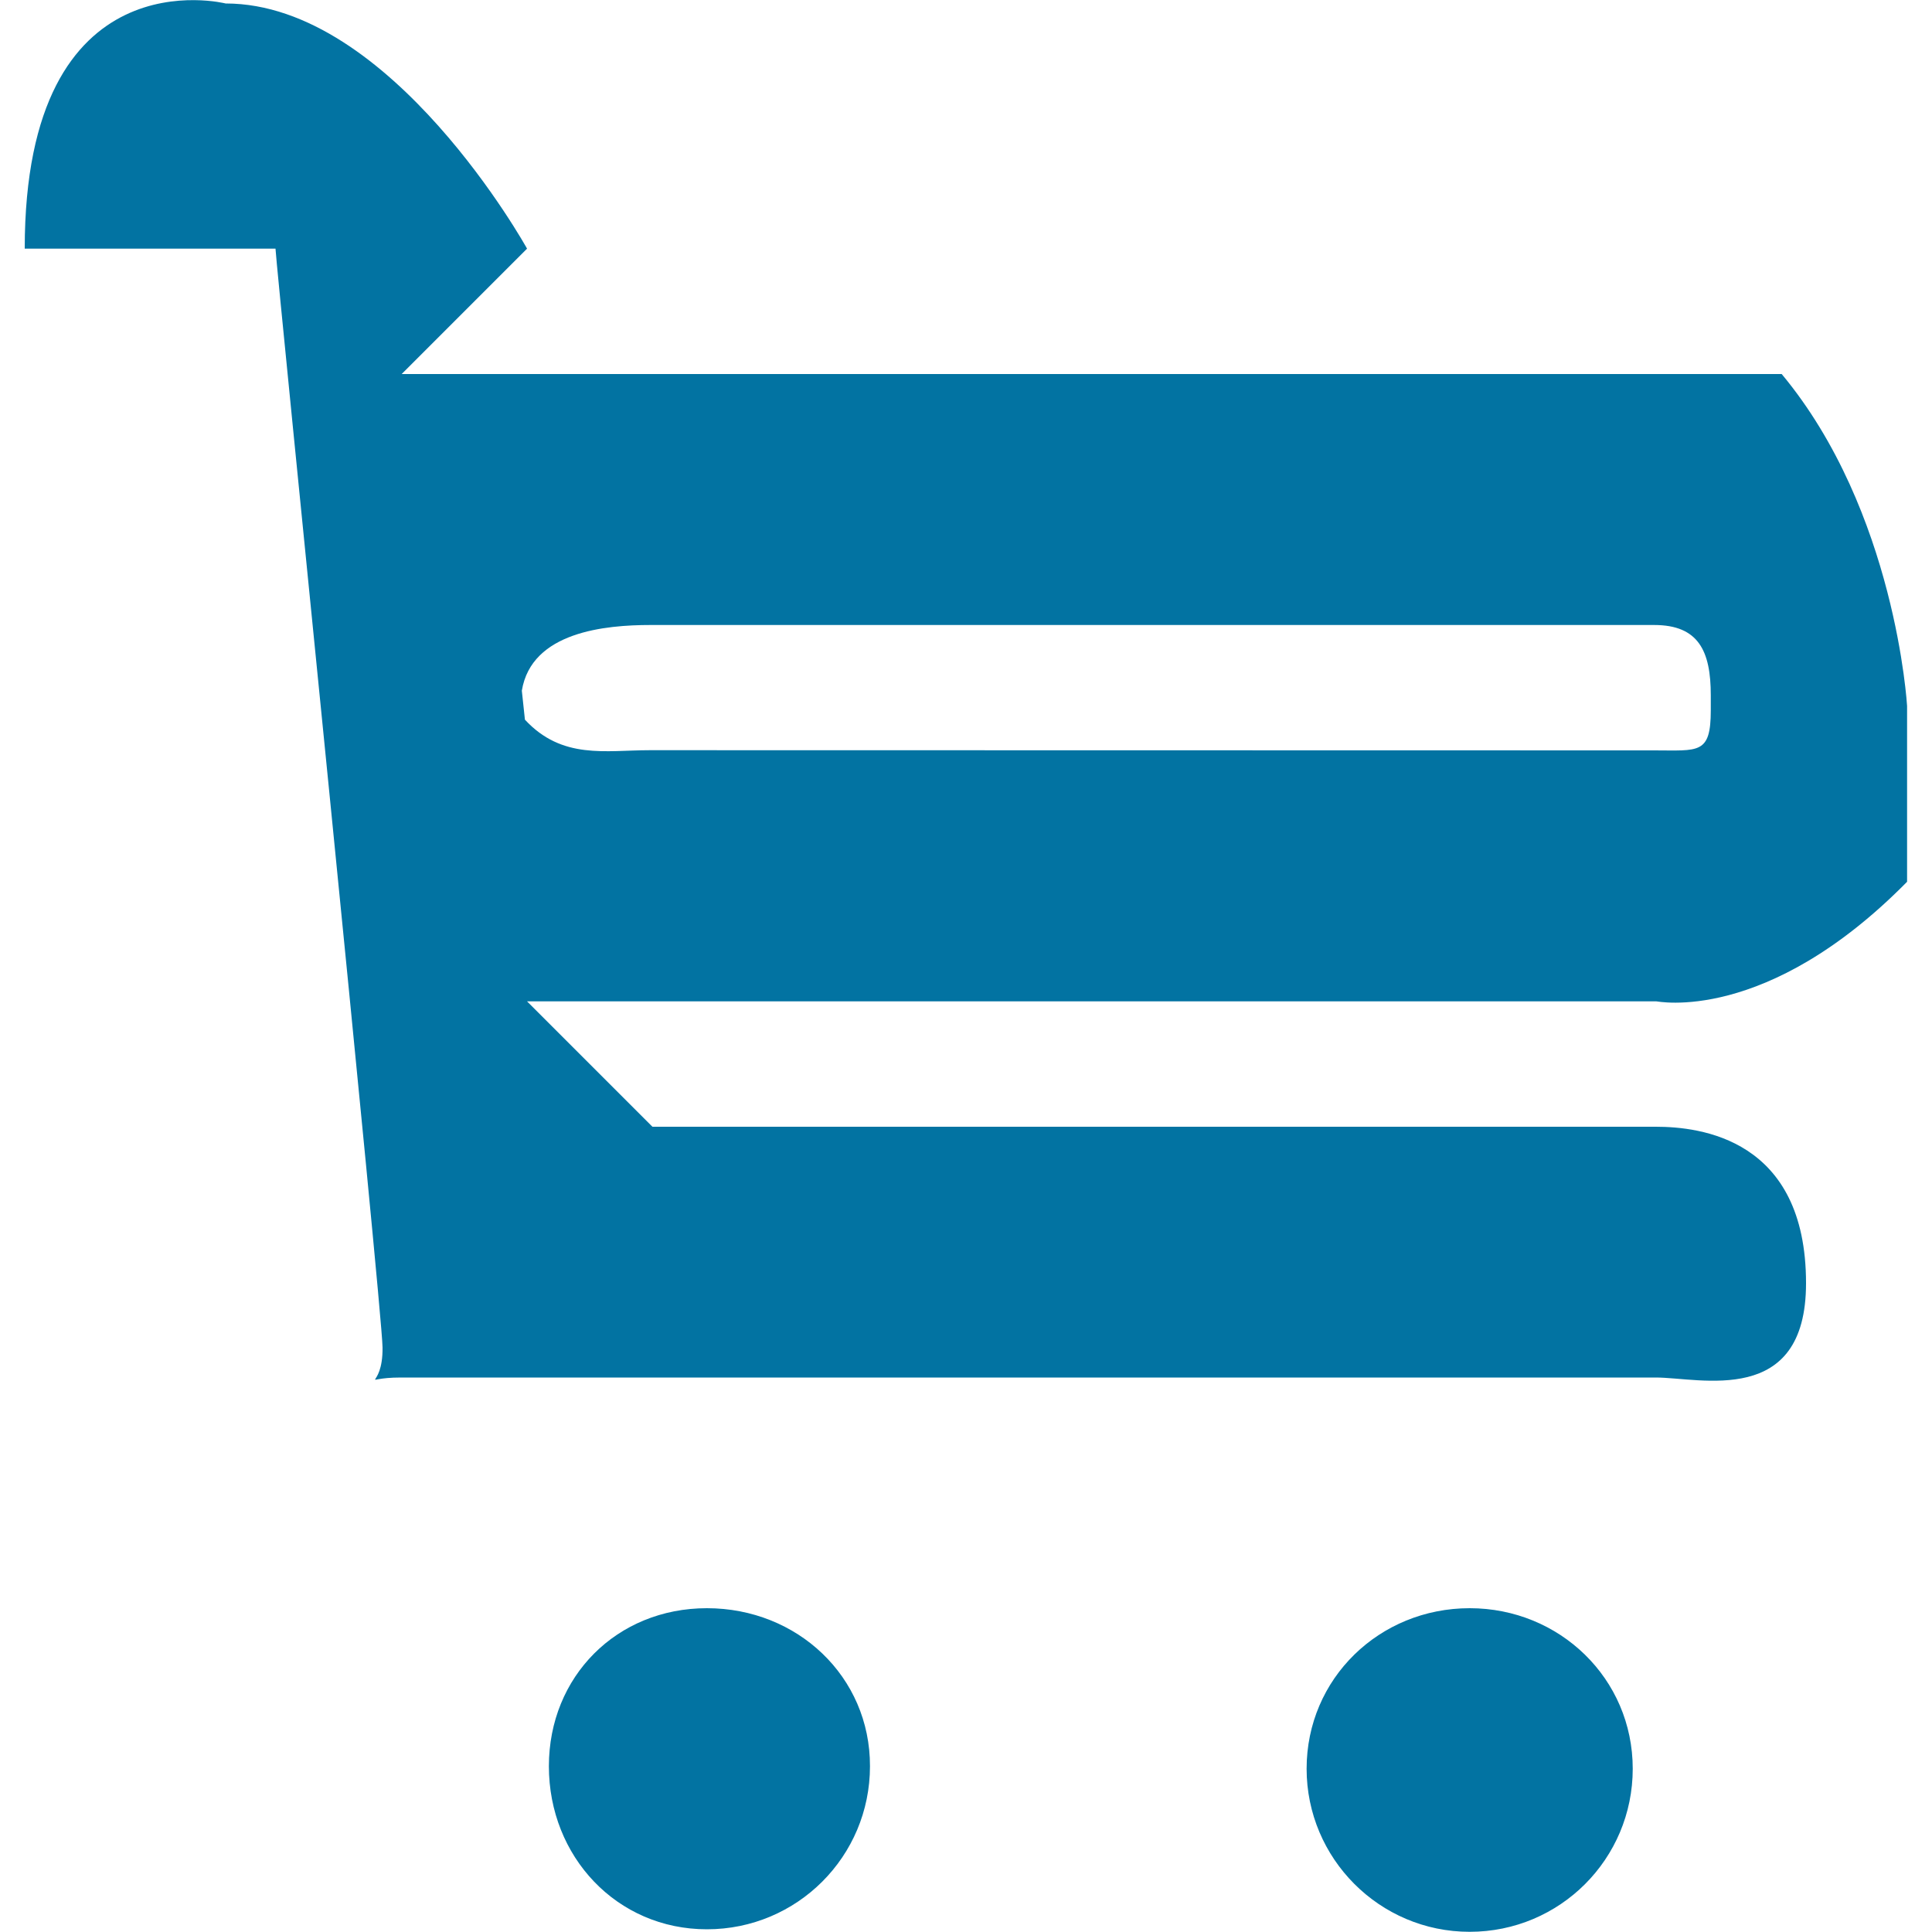 <svg xmlns="http://www.w3.org/2000/svg" viewBox="0 0 1000 1000" style="fill:#0273a2">
<title>Shopping Cart SVG icon</title>
<path d="M760.7,832.4c-46.7,0-84.4,36.4-84.4,83.1c0,46.4,37.7,84.4,84.4,84.4s84.4-37.7,84.4-84.4S807.2,832.4,760.7,832.4z  M365.9,832.4c-46.7,0-81.8,35.4-81.8,81.8c0,46.7,35.1,84.4,81.8,84.4s84.4-37.7,84.4-84.4C450.4,867.8,412.7,832.4,365.9,832.4z  M987.1,456.4v-91c0,0-5.8-100.8-64.9-171.8H207.9l64.9-64.9c0,0-70.2-126.9-156-126.9c0,0-104-26.4-104,126.9h129.8 c0-0.3,0-0.3,0,0l0,0c0.5,11.3,55.2,548.6,55.4,568.7c0.3,23-13.5,15.6,9.5,15.6H857c23,0,77.8,15.6,77.8-48.8 c0-74.9-54.9-81-77.8-81H337.7l-64.9-64.9h584.5C857.3,518.1,914,530.6,987.1,456.4z M336.4,388.3c-23,0-45.4,5-64.7-15.8l-1.6-15 c5-30.6,43.5-34,66.5-34h519.6c23,0,29.3,13.5,29.3,36.4v7.7c0,23-6.3,20.8-29.3,20.8L336.4,388.3L336.4,388.3z"/>
</svg>